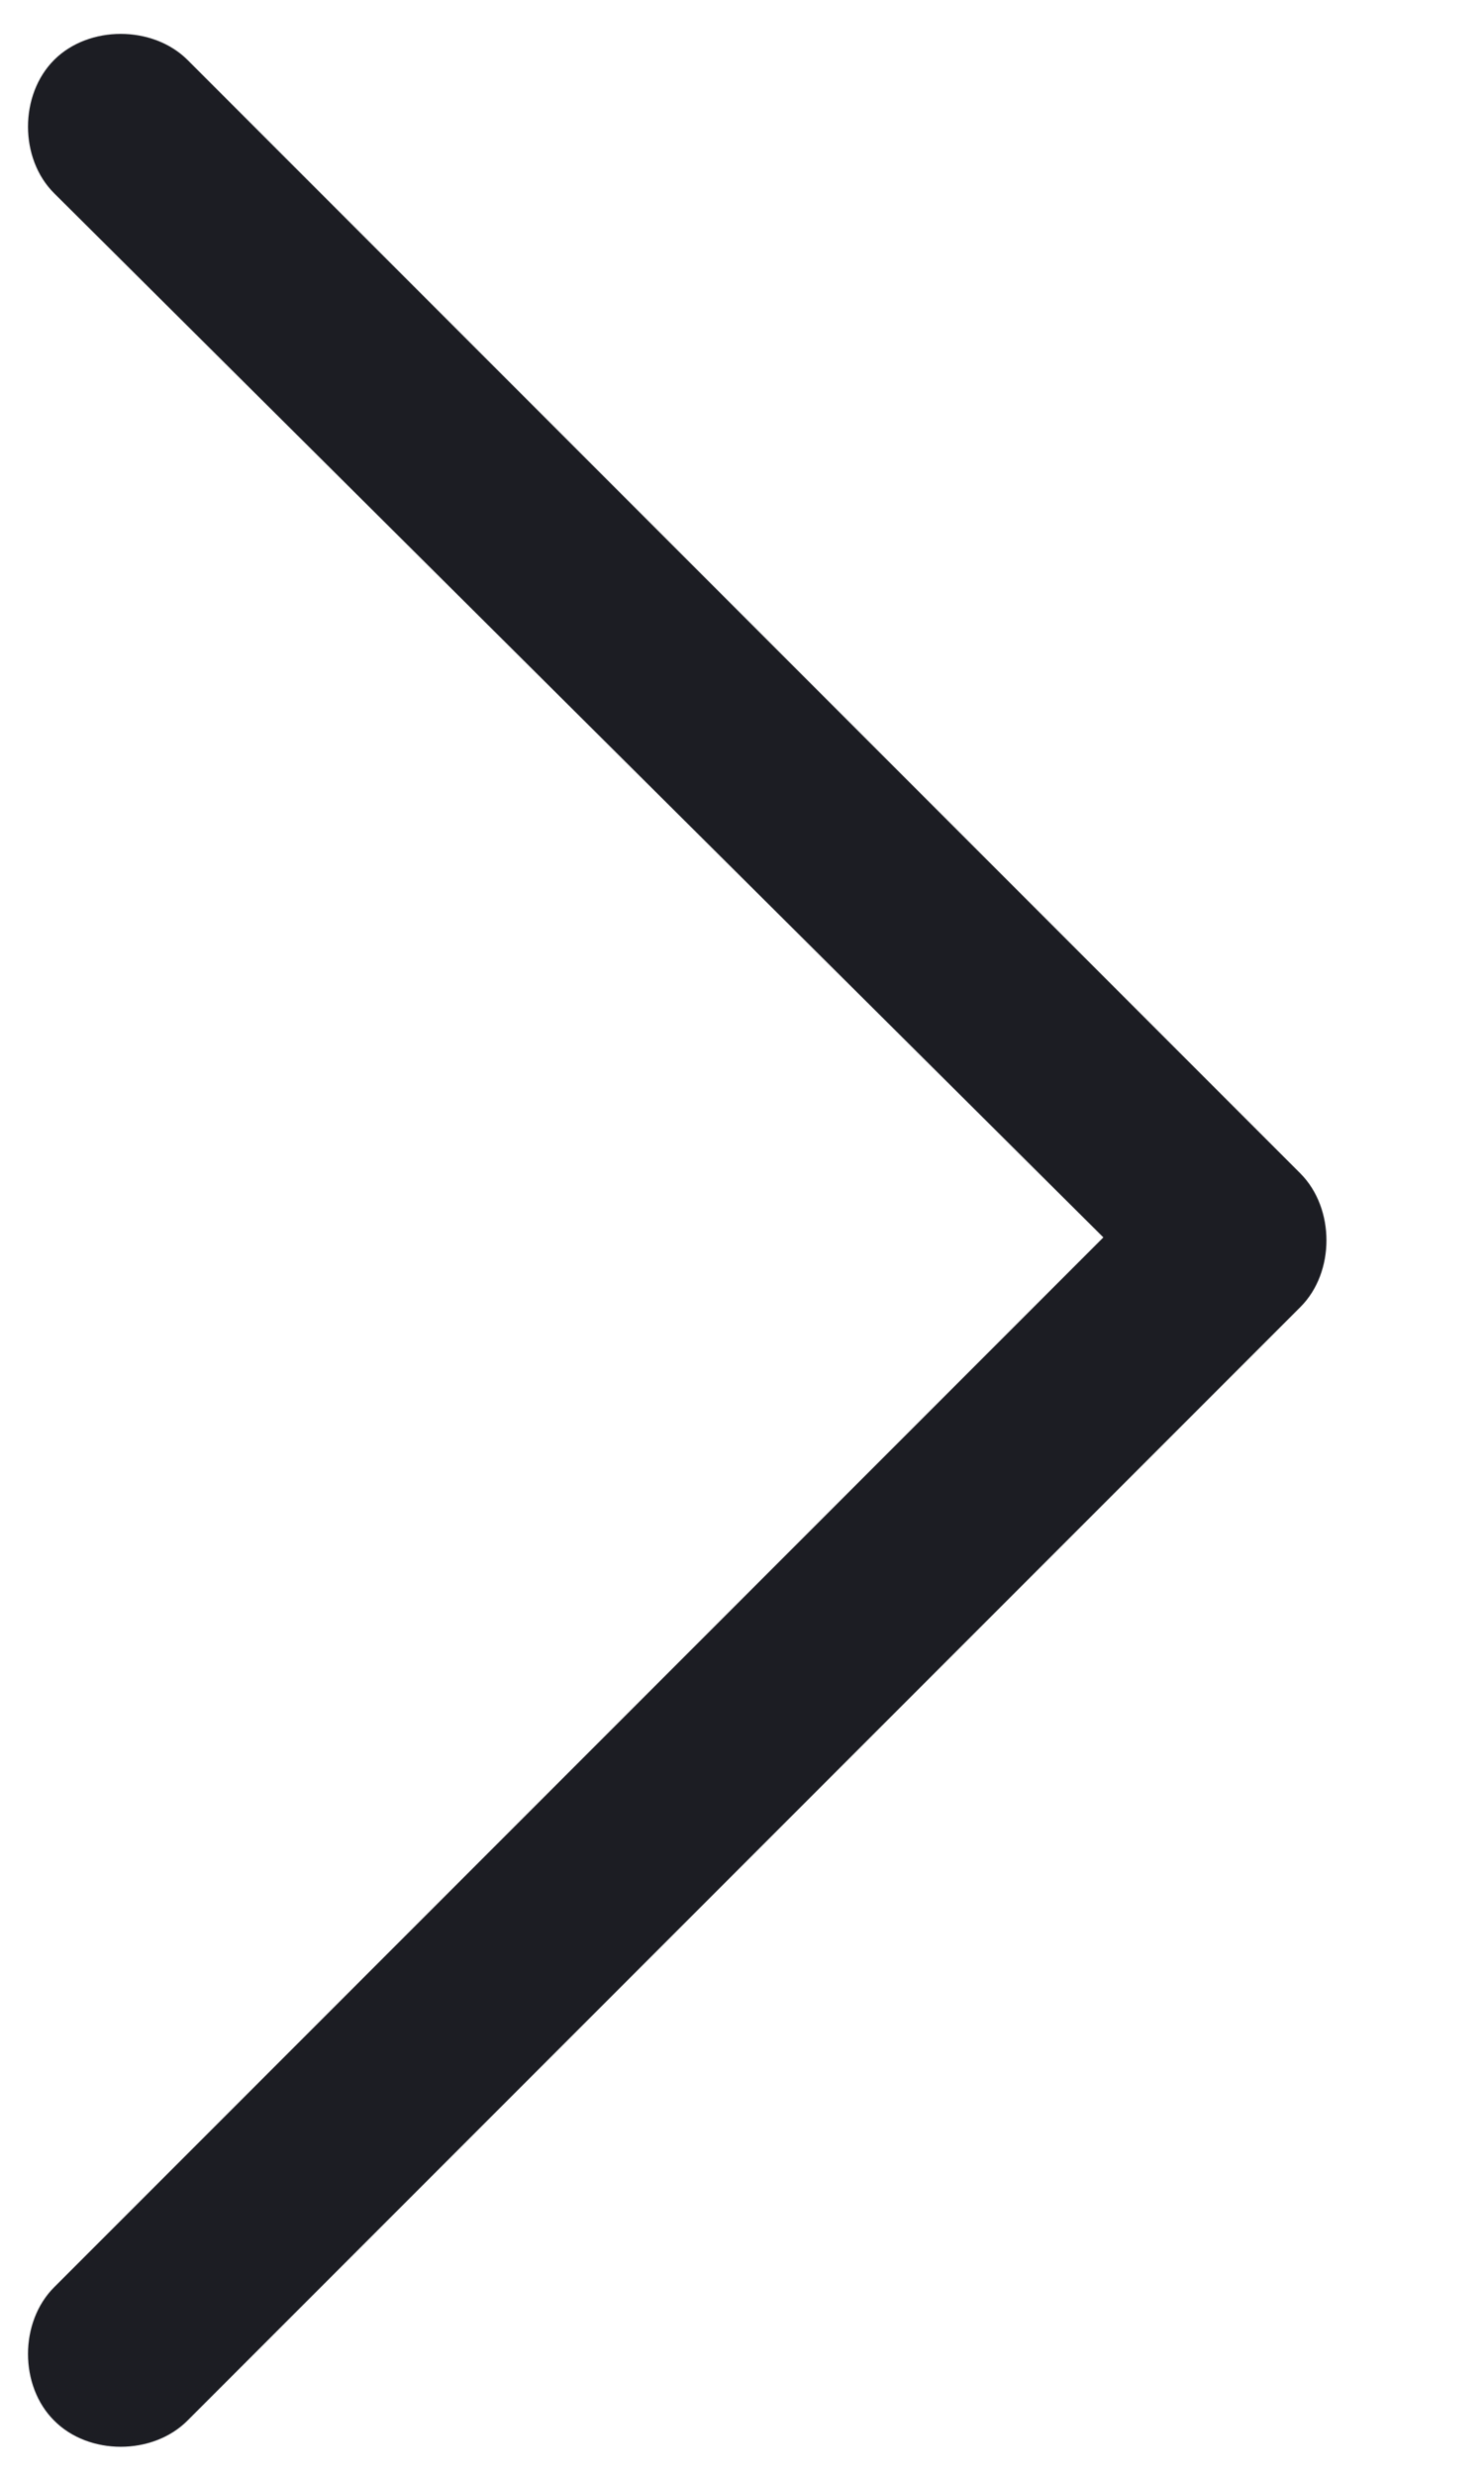 <svg width="6" height="10" viewBox="0 0 6 10" fill="none" xmlns="http://www.w3.org/2000/svg">
<path d="M5.258 4.742C5.398 4.883 5.398 5.141 5.258 5.281L0.758 9.781C0.617 9.922 0.359 9.922 0.219 9.781C0.078 9.641 0.078 9.383 0.219 9.242L4.461 5L0.219 0.781C0.078 0.641 0.078 0.383 0.219 0.242C0.359 0.102 0.617 0.102 0.758 0.242L5.258 4.742Z" fill="#1C1D23"/>
</svg>
